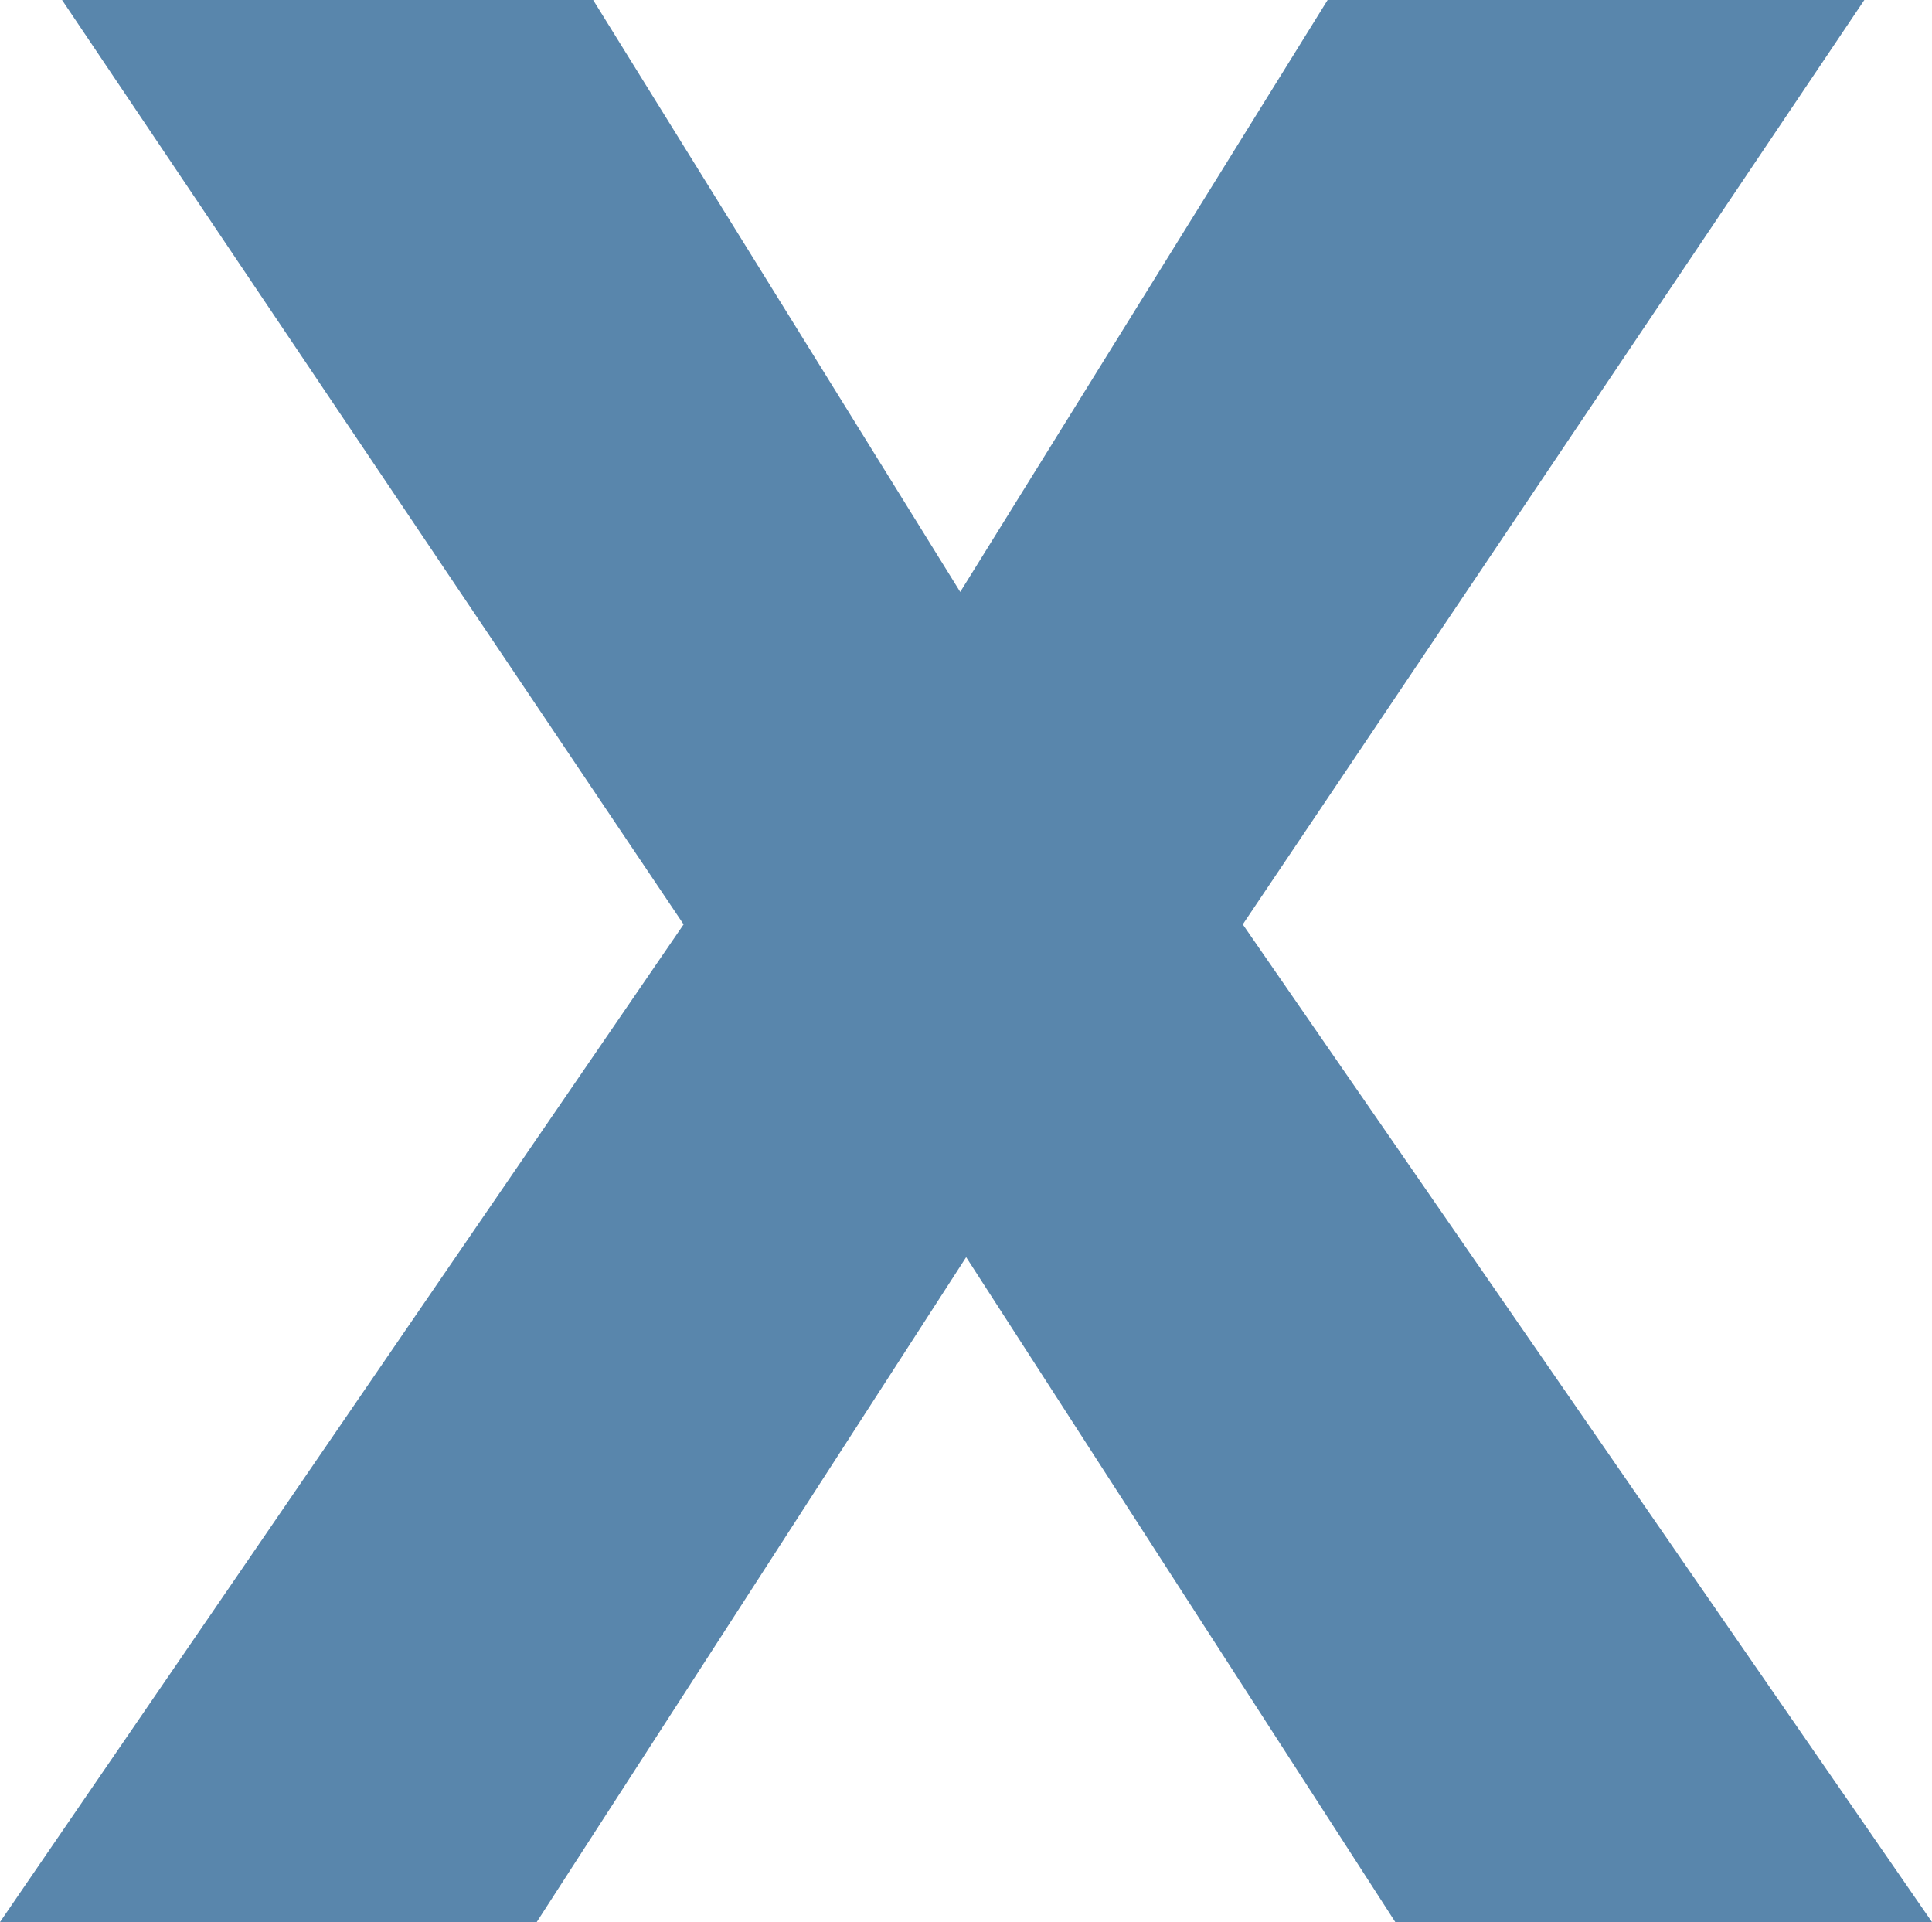 <?xml version="1.0" encoding="utf-8"?>
<!-- Generator: Adobe Illustrator 27.3.1, SVG Export Plug-In . SVG Version: 6.00 Build 0)  -->
<svg version="1.1" id="Laag_1" xmlns="http://www.w3.org/2000/svg" xmlns:xlink="http://www.w3.org/1999/xlink" x="0px" y="0px"
	 viewBox="0 0 619.5 616.3" style="enable-background:new 0 0 619.5 616.3;" xml:space="preserve">
<style type="text/css">
	.st0{opacity:0.65;fill:#004680;enable-background:new    ;}
</style>
<path id="Path_991" class="st0" d="M190.2,0l117.7,189.8L425.7,0h172.1L398.5,296.4l221,319.9H447.4L309.8,403.1L172.1,616.3H0
	l219.2-319.9L19.9,0H190.2z"/>
</svg>

